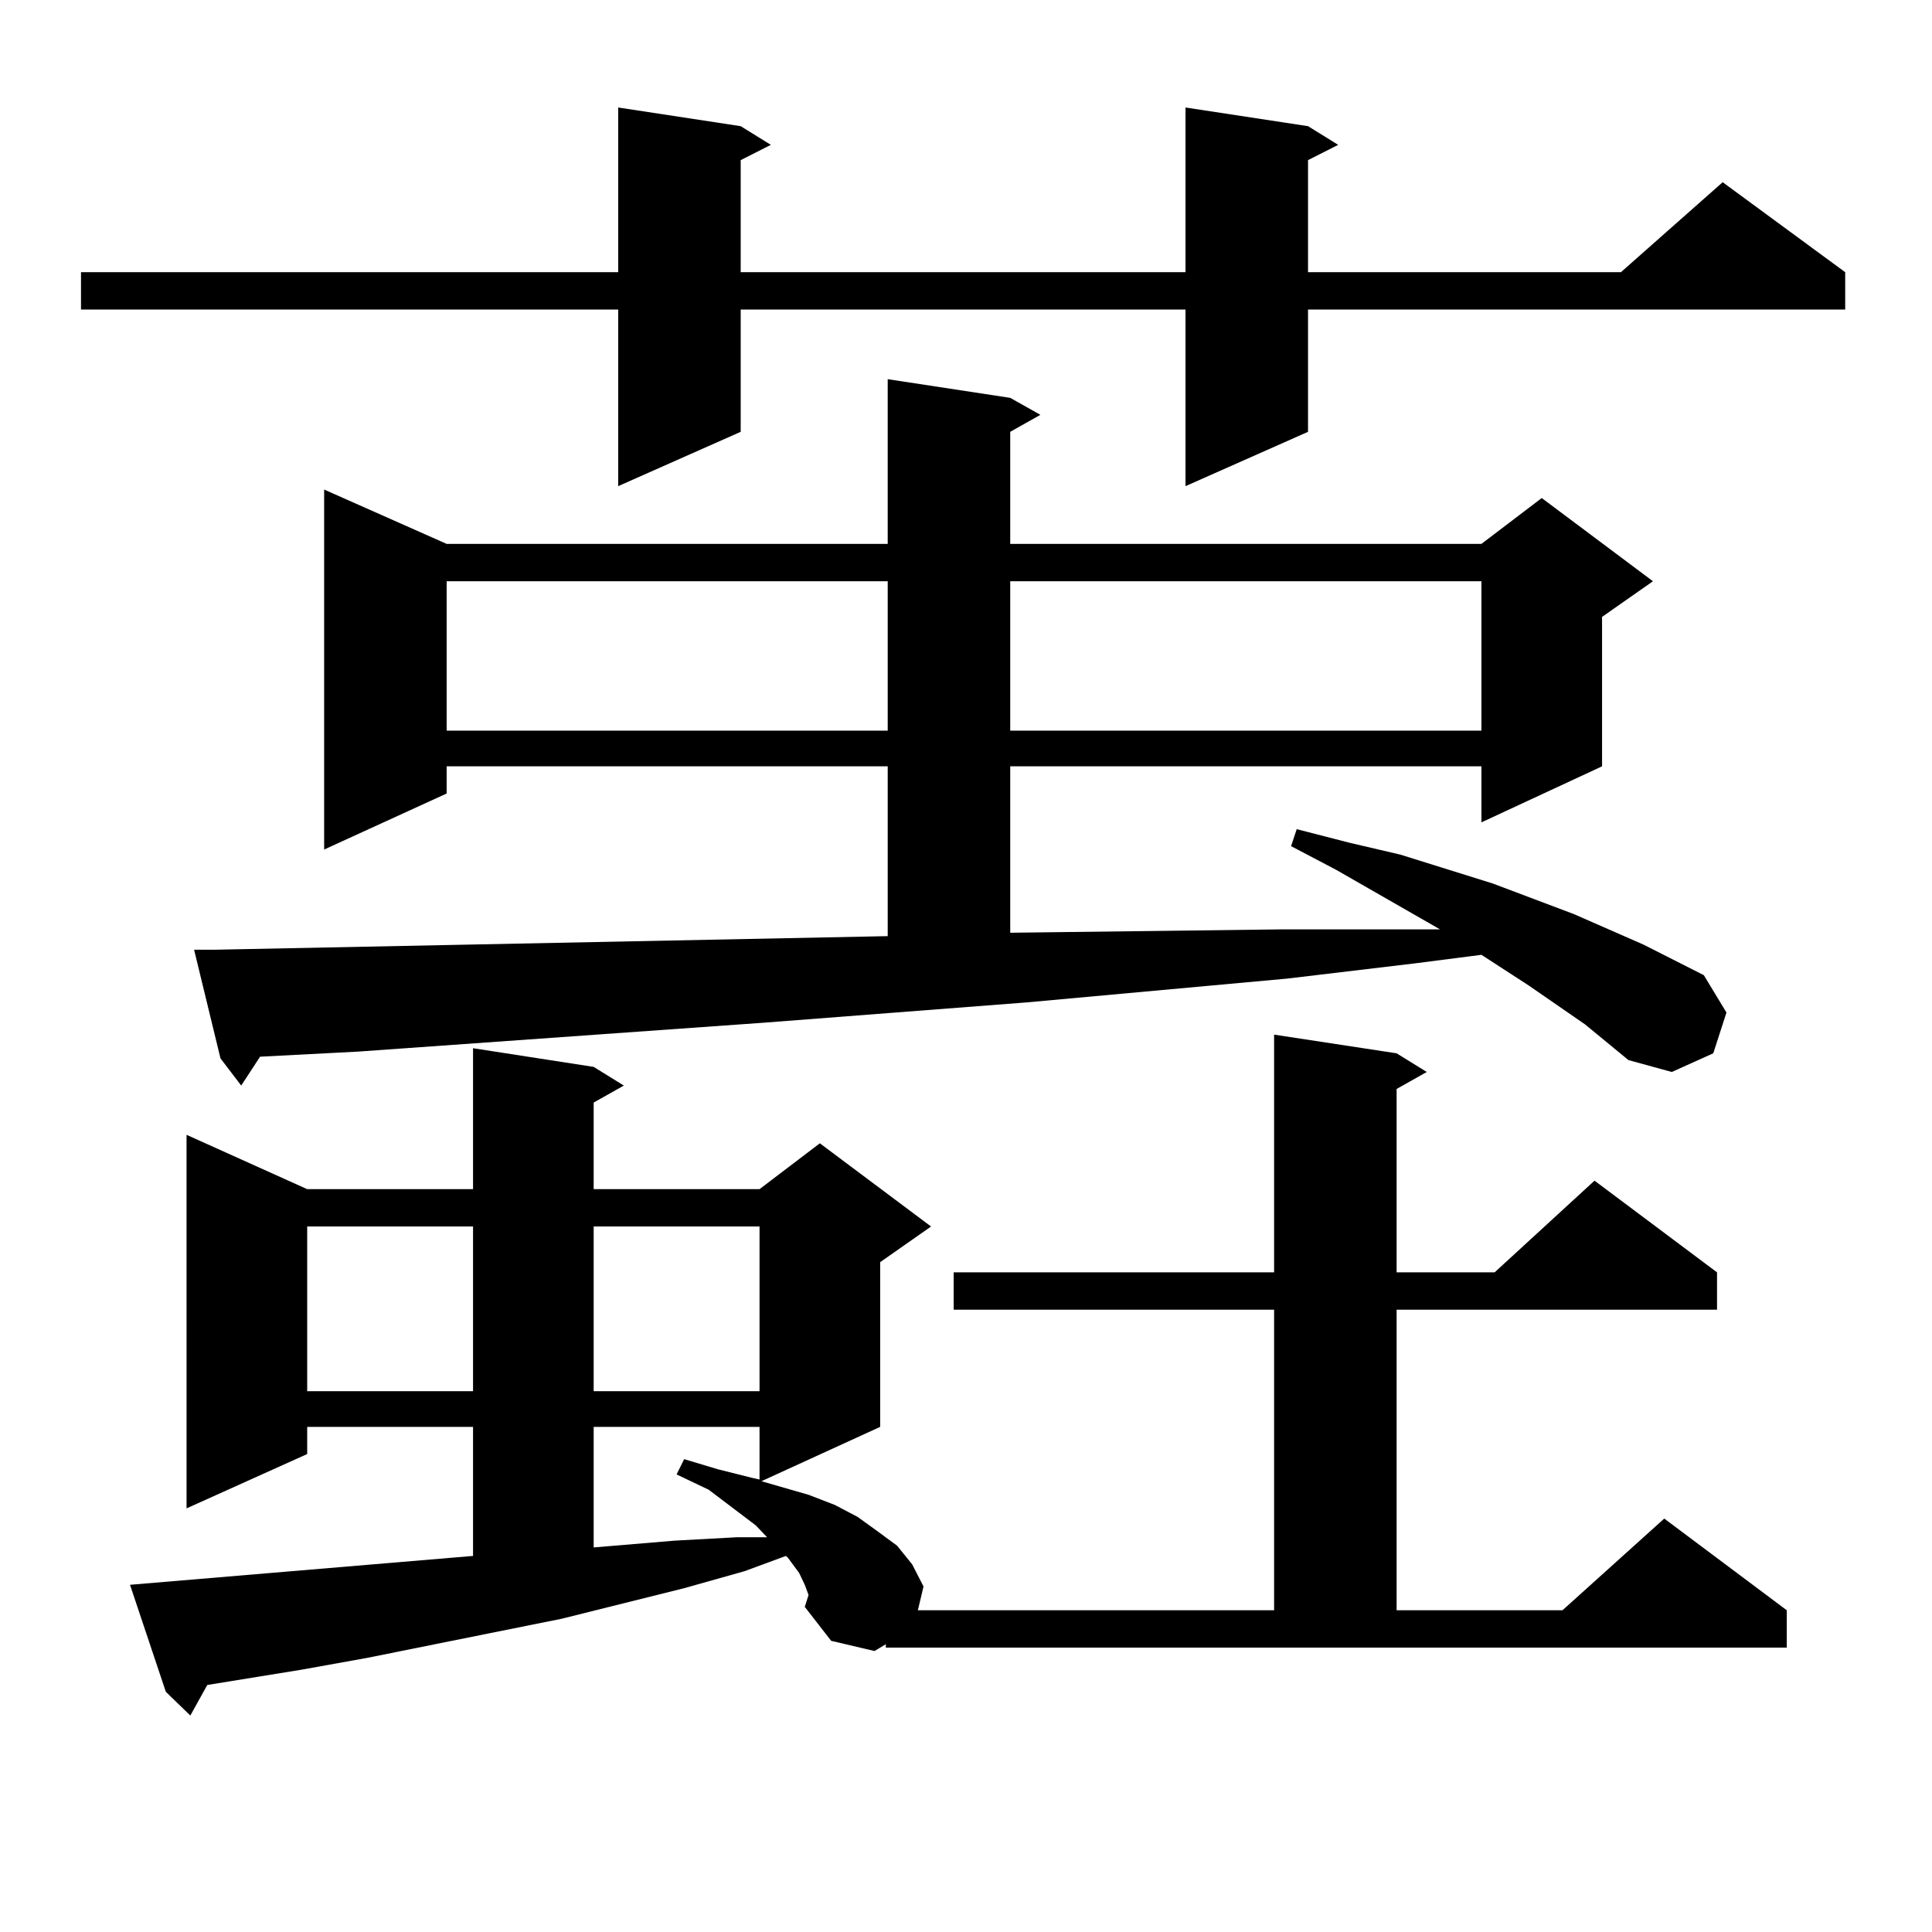 <?xml version="1.0" encoding="utf-8"?>
<!-- Generator: Adobe Illustrator 16.0.0, SVG Export Plug-In . SVG Version: 6.00 Build 0)  -->
<!DOCTYPE svg PUBLIC "-//W3C//DTD SVG 1.1//EN" "http://www.w3.org/Graphics/SVG/1.1/DTD/svg11.dtd">
<svg version="1.1" id="图层_1" xmlns="http://www.w3.org/2000/svg" xmlns:xlink="http://www.w3.org/1999/xlink" x="0px" y="0px"
	 width="1000px" height="1000px" viewBox="0 0 1000 1000" enable-background="new 0 0 1000 1000" xml:space="preserve">
<path d="M677.032,65.305l15.609,9.668l-15.609,7.91v58.008h161.947l52.682-46.582l63.413,46.582v19.336H677.032v63.281
	l-63.413,28.125v-91.406H383.381v63.281l-63.413,28.125v-91.406H41.926v-19.336h278.042V55.637l63.413,9.668l15.609,9.668
	l-15.609,7.91v58.008h230.238V55.637L677.032,65.305z M416.551,831.711l1.951-6.152l-1.951-5.273l-2.927-6.152l-5.854-7.91
	l-0.976-0.879l-21.463,7.91l-31.219,8.789l-63.413,15.82l-100.485,20.215l-34.146,6.152l-48.779,7.91l-8.78,15.82l-12.683-12.305
	l-18.536-55.371l177.556-14.941v-66.797h-85.851v14.063l-62.438,28.125V587.375l62.438,28.125h85.851v-72.949l62.438,9.668
	l15.609,9.668l-15.609,8.789V615.5h85.852l31.219-23.73l57.56,43.066l-26.341,18.457v85.254l-61.462,28.125l24.39,7.031
	l13.658,5.273l11.707,6.152l9.756,7.031l10.731,7.91l7.805,9.668l5.854,11.426l-2.927,12.305h184.386V677.902h-165.85v-19.336
	h165.85V535.52l63.413,9.668l15.609,9.668l-15.609,8.789v94.922h50.73l51.706-47.461l63.413,47.461v19.336h-165.85v155.566h85.852
	l52.682-47.461l63.413,47.461v19.336h-466.33v-1.758l-5.854,3.516l-22.438-5.273L416.551,831.711z M820.443,530.246l-29.268-20.215
	l-24.39-15.82l-34.146,4.395l-66.34,7.91L531.67,518.82l-136.582,10.547l-209.75,14.941l-50.73,2.637l-9.756,14.941l-10.731-14.063
	l-13.658-56.25h10.731l348.284-7.031v-87.891H231.19v14.063l-63.413,29.004V253.391l63.413,28.125h228.287v-85.254l63.413,9.668
	l15.609,8.789l-15.609,8.789v58.008h243.896l31.219-23.73l57.56,43.066l-26.341,18.457v77.344l-62.438,29.004v-29.004H522.89v86.133
	l141.46-1.758h67.315h13.658l-53.657-30.762l-23.414-12.305l2.927-8.789l27.316,7.031l26.341,6.152l47.804,14.941l41.95,15.82
	l36.097,15.82l31.219,15.82l11.707,19.336l-6.829,21.094l-21.463,9.668l-22.438-6.152L820.443,530.246z M158.997,634.836v85.254
	h85.851v-85.254H158.997z M231.19,300.852v77.344h228.287v-77.344H231.19z M307.285,634.836v85.254h85.852v-85.254H307.285z
	 M307.285,738.547v62.402l41.95-3.516l32.194-1.758h15.609l-5.854-6.152l-24.39-18.457l-16.585-7.91l3.902-7.91l17.561,5.273
	l17.561,4.395l3.902,0.879v-27.246H307.285z M522.89,300.852v77.344h243.896v-77.344H522.89z"/>
</svg>
